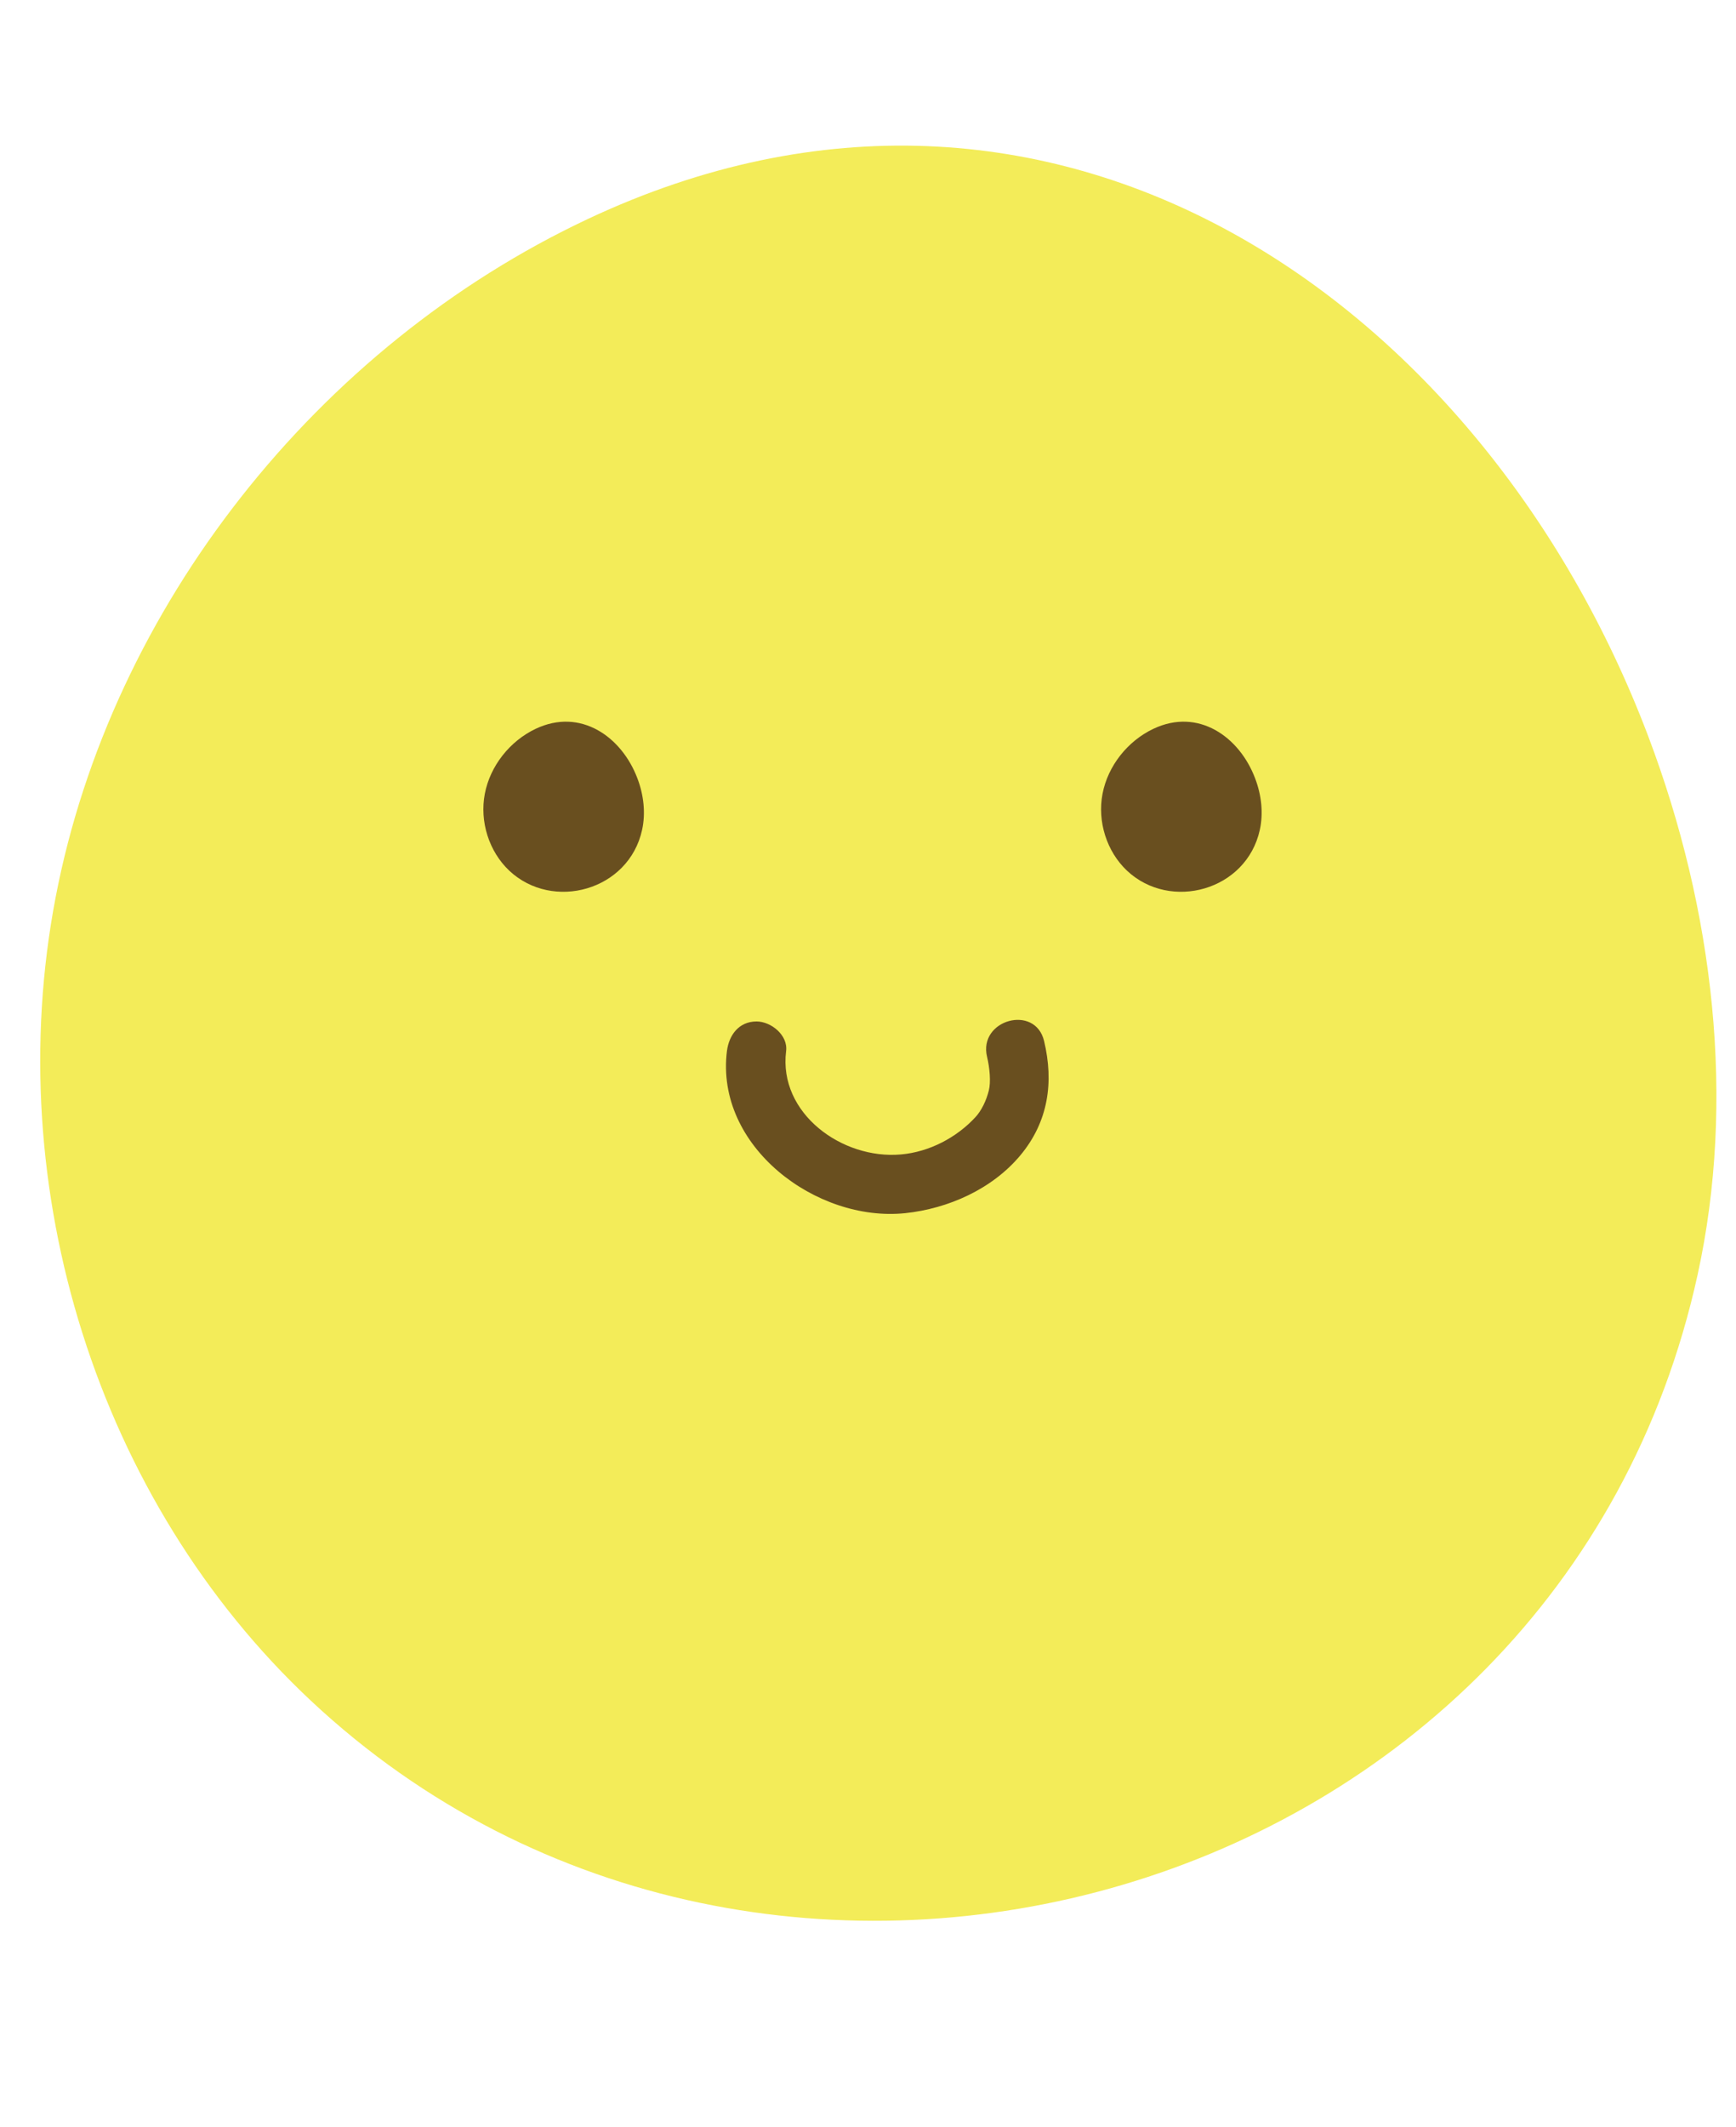 <?xml version="1.0" encoding="UTF-8" standalone="no"?><svg xmlns="http://www.w3.org/2000/svg" xmlns:xlink="http://www.w3.org/1999/xlink" data-name="Layer 2" fill="#000000" height="179.6" preserveAspectRatio="xMidYMid meet" version="1" viewBox="-3.4 -12.3 146.7 179.6" width="146.7" zoomAndPan="magnify"><g data-name="Layer 1"><g><g id="change1_1"><path d="M135.87,49.84c5.6,14.77,7.4,30.85,4.19,45.49-11.72,53.52-78.82,71.93-117.2,35.98C4.86,114.45-3.41,88.03,1.3,63.48,6.01,38.93,23.43,16.94,46.26,6.2c39.44-18.55,75.73,7,89.61,43.64Z" fill="#f3ec59"/></g><g id="change2_1"><path d="M50.46,53.42c.54,1.41,.71,2.95,.4,4.36-1.12,5.13-7.55,6.89-11.22,3.45-1.72-1.62-2.52-4.15-2.07-6.5,.45-2.35,2.12-4.46,4.31-5.49,3.78-1.78,7.25,.67,8.58,4.18Z" fill="#694f1f"/></g><g id="change2_2"><path d="M102.66,53.42c.54,1.41,.71,2.95,.4,4.36-1.12,5.13-7.55,6.89-11.22,3.45-1.72-1.62-2.52-4.15-2.07-6.5,.45-2.35,2.12-4.46,4.31-5.49,3.78-1.78,7.25,.67,8.58,4.18Z" fill="#694f1f"/></g><g id="change2_3"><path d="M58.03,76.45c-1.01,8.07,7.56,14.47,15.05,13.7,3.64-.38,7.36-2.03,9.74-4.88s2.84-6.19,2.01-9.66c-.75-3.13-5.57-1.8-4.82,1.33,.23,.96,.33,2.15,.15,2.85-.21,.84-.61,1.69-1.14,2.26-1.57,1.7-3.87,2.93-6.29,3.14-4.96,.44-10.36-3.46-9.7-8.73,.17-1.34-1.27-2.5-2.5-2.5-1.49,0-2.33,1.15-2.5,2.5h0Z" fill="#694f1f"/></g></g></g></svg>